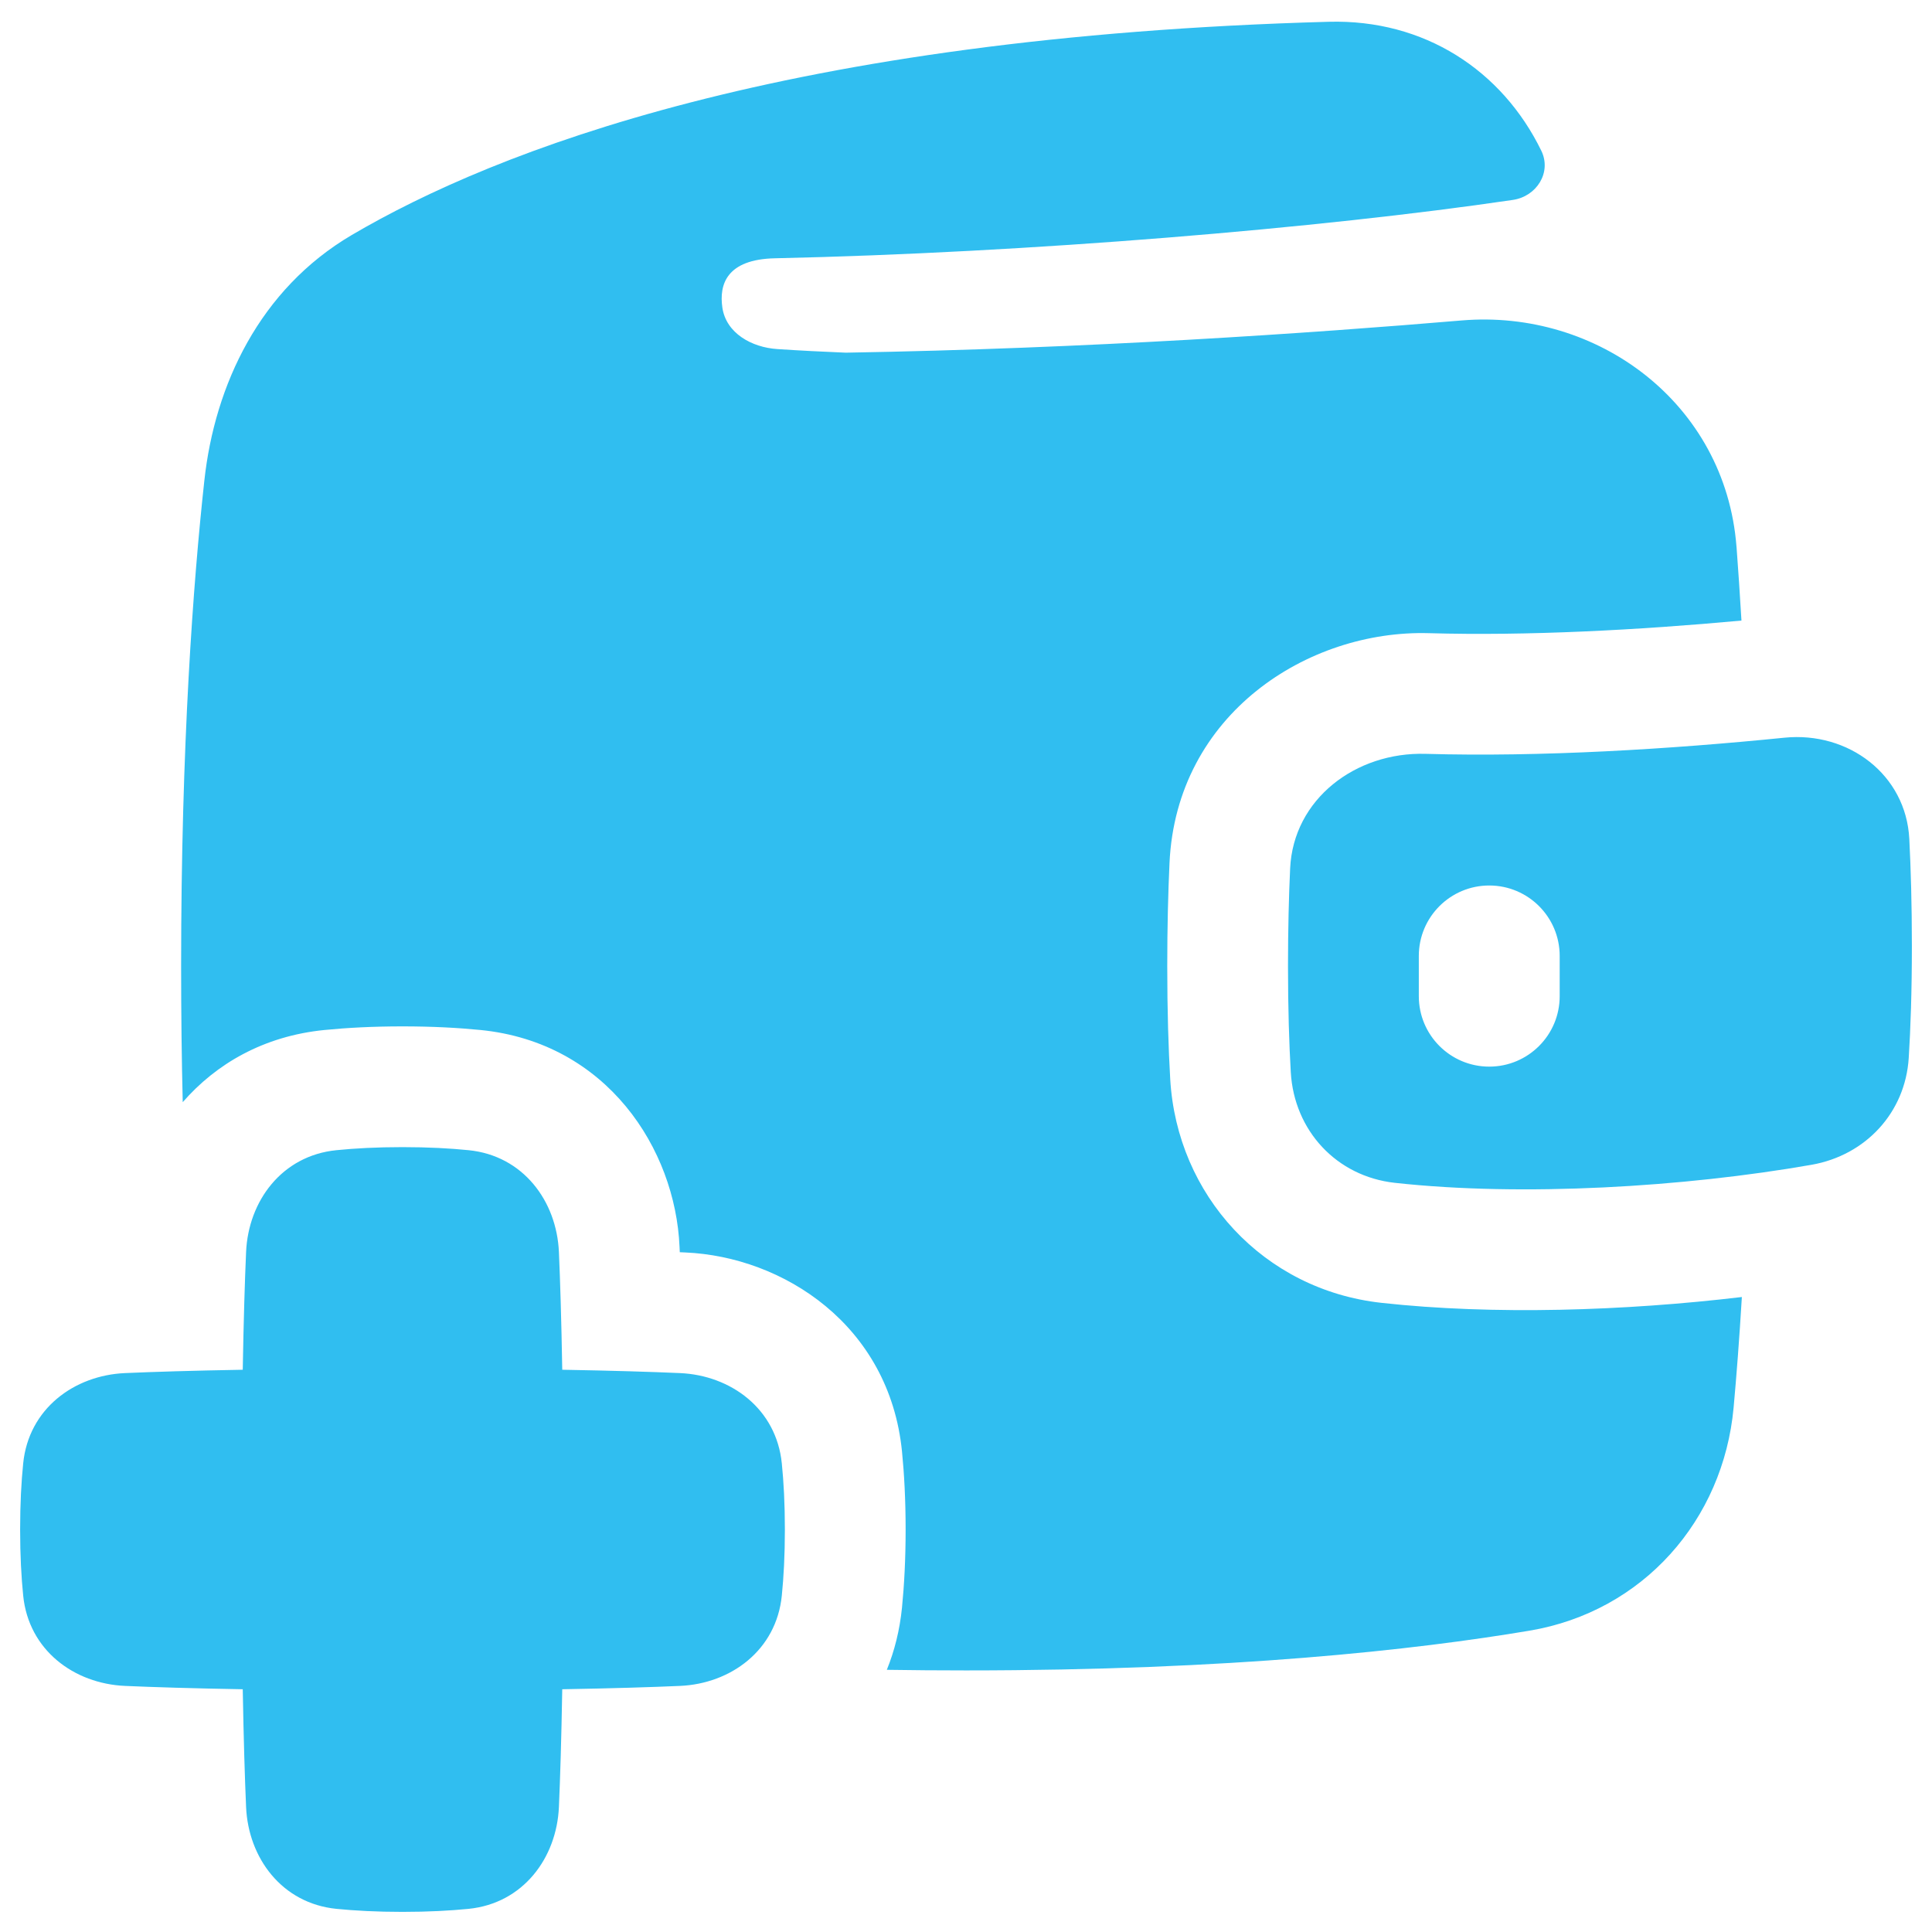 <svg width="48" height="48" viewBox="0 0 48 48" fill="none" xmlns="http://www.w3.org/2000/svg">
<g clip-path="url(#clip0_16286_10554)">
<path fill-rule="evenodd" clip-rule="evenodd" d="M43.142 13.575C42.865 10.023 39.693 7.674 36.308 7.962C32.585 8.277 27.023 8.66 21.012 8.762C20.443 8.739 19.877 8.71 19.317 8.673C18.675 8.632 18.04 8.278 17.947 7.642C17.863 7.068 18.052 6.443 19.254 6.417C25.548 6.28 32.814 5.671 37.586 4.967C38.178 4.88 38.556 4.283 38.293 3.744C37.318 1.746 35.384 0.476 33.013 0.541C19.547 0.911 12.296 3.748 8.741 5.838C6.451 7.184 5.335 9.567 5.077 11.94C4.8 14.473 4.5 18.494 4.5 24.001C4.5 25.209 4.514 26.335 4.54 27.383C5.367 26.433 6.546 25.741 8.061 25.59C8.618 25.535 9.261 25.5 10 25.5C10.739 25.5 11.382 25.535 11.939 25.59C15.079 25.903 16.778 28.542 16.883 30.977L16.889 31.111L17.023 31.117C19.458 31.222 22.097 32.921 22.41 36.062C22.465 36.618 22.5 37.261 22.5 38C22.5 38.739 22.465 39.382 22.41 39.939C22.354 40.501 22.223 41.017 22.033 41.486C22.667 41.496 23.323 41.501 24 41.501C30.587 41.501 35.162 40.991 37.997 40.514C40.823 40.04 42.815 37.763 43.071 34.972C43.142 34.191 43.213 33.277 43.276 32.224C40.37 32.57 37.103 32.675 34.324 32.369C31.386 32.046 29.241 29.689 29.074 26.812C29.03 26.055 29 25.127 29 24.002C29 23.033 29.022 22.18 29.056 21.443C29.226 17.737 32.497 15.645 35.502 15.731C37.938 15.801 40.704 15.654 43.266 15.418C43.227 14.761 43.186 14.152 43.144 13.592L43.142 13.575ZM34.653 29.387C33.206 29.227 32.153 28.091 32.069 26.638C32.029 25.943 32 25.073 32 24.002C32 23.078 32.021 22.27 32.053 21.579C32.132 19.849 33.684 18.68 35.416 18.729C38.275 18.811 41.495 18.614 44.332 18.328C45.923 18.168 47.354 19.244 47.436 20.841C47.474 21.583 47.5 22.469 47.5 23.501C47.5 24.648 47.467 25.565 47.422 26.283C47.337 27.644 46.35 28.704 45.006 28.939C41.853 29.491 37.834 29.737 34.653 29.387ZM38.75 23.75C38.75 22.784 37.967 22 37 22C36.033 22 35.25 22.784 35.25 23.75V24.75C35.25 25.716 36.033 26.5 37 26.5C37.967 26.5 38.75 25.716 38.75 24.75V23.75ZM8.359 28.576C8.812 28.53 9.356 28.5 10 28.5C10.644 28.5 11.188 28.53 11.641 28.576C12.999 28.711 13.831 29.842 13.886 31.107C13.917 31.812 13.947 32.767 13.969 34.031C15.233 34.053 16.188 34.083 16.893 34.114C18.158 34.169 19.289 35.001 19.424 36.359C19.47 36.812 19.5 37.356 19.5 38C19.5 38.644 19.47 39.188 19.424 39.641C19.289 40.999 18.158 41.831 16.893 41.886C16.188 41.917 15.233 41.947 13.969 41.969C13.947 43.233 13.917 44.188 13.886 44.894C13.831 46.158 12.999 47.289 11.641 47.425C11.188 47.47 10.644 47.5 10 47.5C9.356 47.5 8.812 47.47 8.359 47.425C7.001 47.289 6.169 46.158 6.114 44.894C6.083 44.188 6.053 43.233 6.031 41.969C4.767 41.947 3.812 41.917 3.107 41.886C1.842 41.831 0.711 40.999 0.576 39.641C0.53 39.188 0.5 38.644 0.5 38C0.5 37.356 0.53 36.812 0.576 36.359C0.711 35.001 1.842 34.169 3.107 34.114C3.812 34.083 4.767 34.053 6.031 34.031C6.053 32.767 6.083 31.812 6.114 31.107C6.169 29.842 7.001 28.711 8.359 28.576Z" fill="#30BEF0"/>
</g>
<defs>
<clipPath id="clip0_16286_10554">
<rect width="48" height="48" fill="white"/>
</clipPath>
</defs>
</svg>
